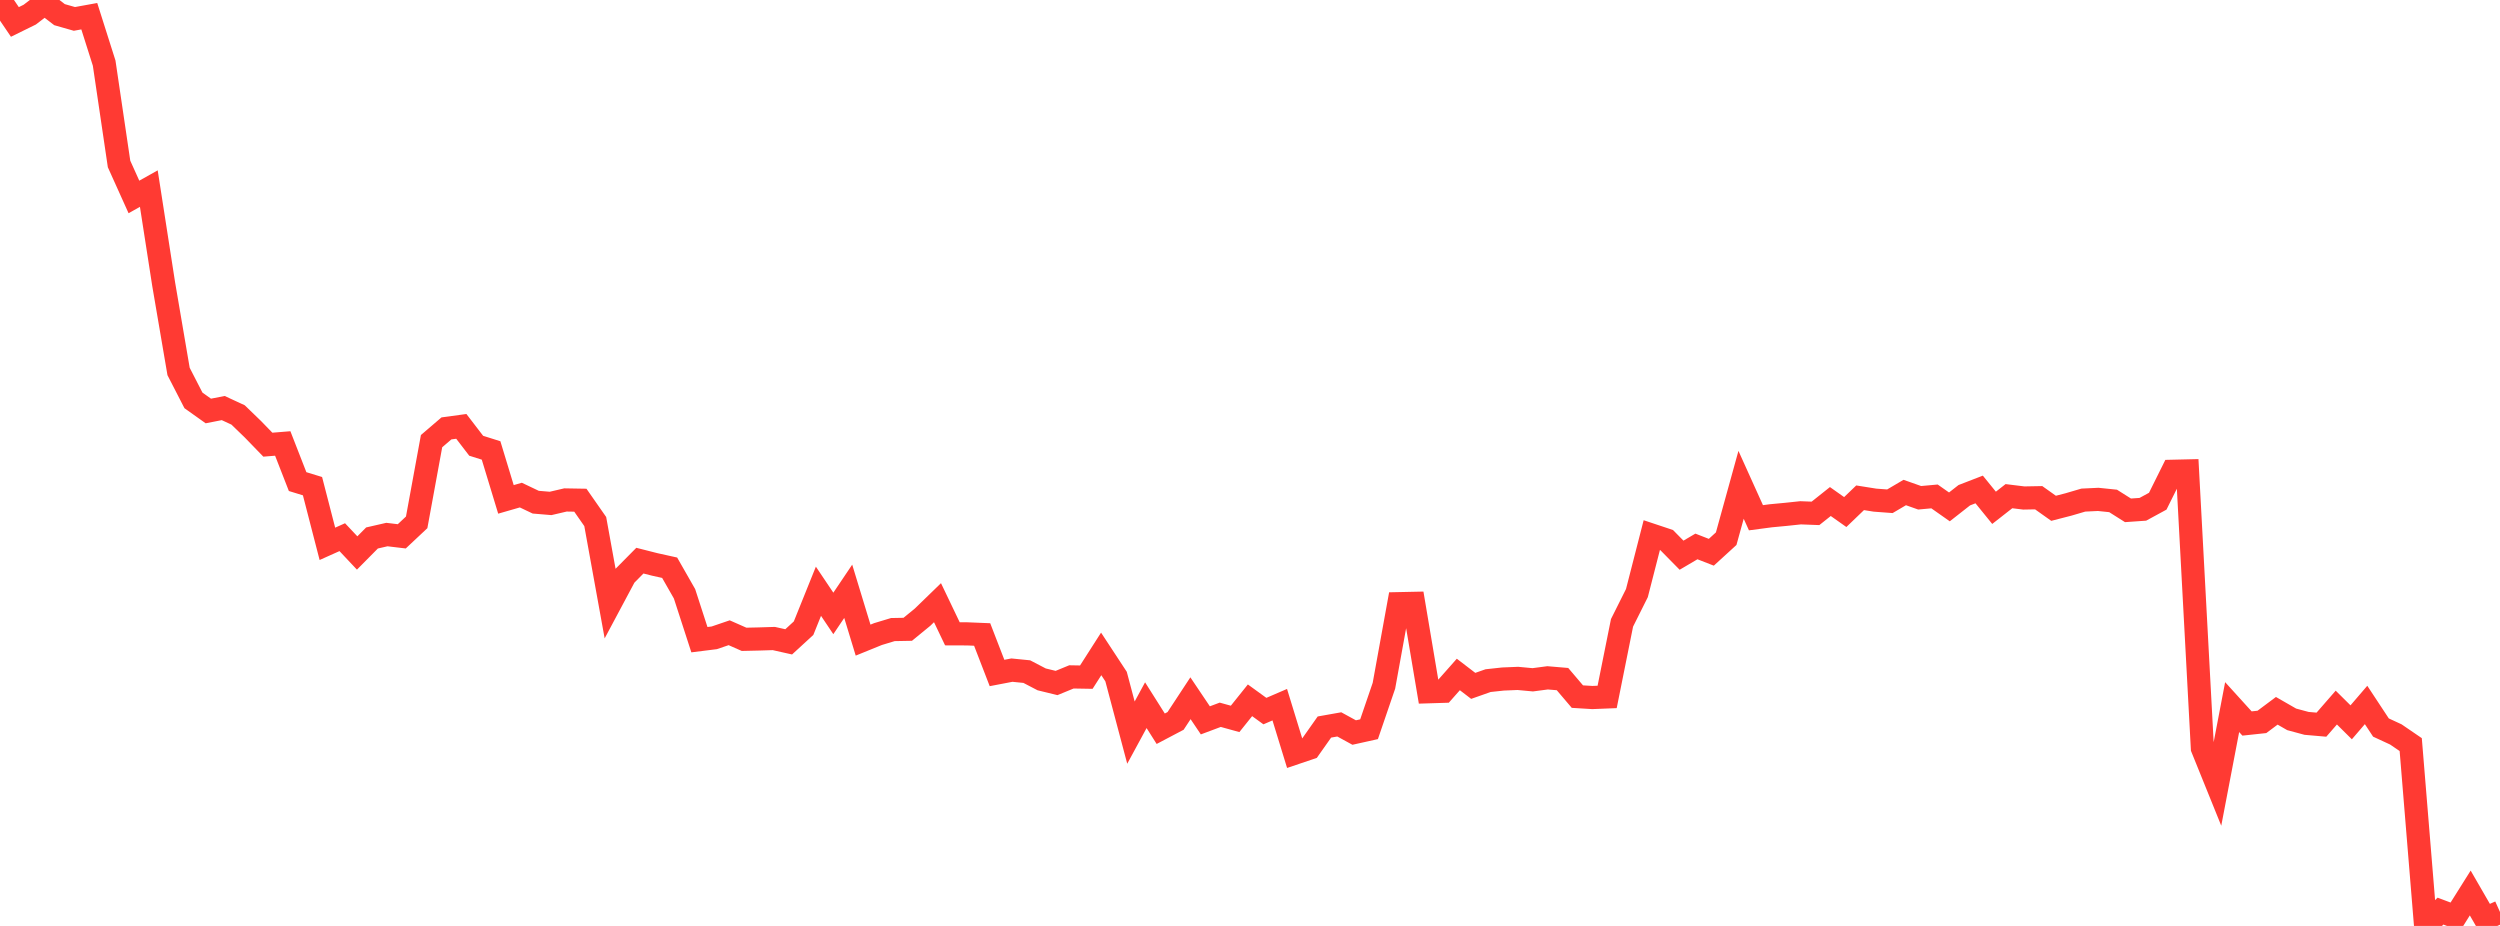 <?xml version="1.0" standalone="no"?>
<!DOCTYPE svg PUBLIC "-//W3C//DTD SVG 1.1//EN" "http://www.w3.org/Graphics/SVG/1.1/DTD/svg11.dtd">

<svg width="135" height="50" viewBox="0 0 135 50" preserveAspectRatio="none" 
  xmlns="http://www.w3.org/2000/svg"
  xmlns:xlink="http://www.w3.org/1999/xlink">


<polyline points="0.0, 0.0 0.804, 1.185 1.607, 0.79 2.411, 0.174 3.214, 0.791 4.018, 1.021 4.821, 0.875 5.625, 3.41 6.429, 8.854 7.232, 10.635 8.036, 10.184 8.839, 15.349 9.643, 20.059 10.446, 21.621 11.25, 22.193 12.054, 22.035 12.857, 22.407 13.661, 23.184 14.464, 24.013 15.268, 23.947 16.071, 26.006 16.875, 26.253 17.679, 29.367 18.482, 29.007 19.286, 29.861 20.089, 29.05 20.893, 28.866 21.696, 28.962 22.5, 28.207 23.304, 23.822 24.107, 23.134 24.911, 23.024 25.714, 24.071 26.518, 24.324 27.321, 26.967 28.125, 26.735 28.929, 27.118 29.732, 27.185 30.536, 26.997 31.339, 27.011 32.143, 28.164 32.946, 32.594 33.75, 31.088 34.554, 30.275 35.357, 30.479 36.161, 30.657 36.964, 32.064 37.768, 34.543 38.571, 34.442 39.375, 34.168 40.179, 34.523 40.982, 34.505 41.786, 34.48 42.589, 34.66 43.393, 33.922 44.196, 31.928 45.0, 33.125 45.804, 31.93 46.607, 34.567 47.411, 34.24 48.214, 33.997 49.018, 33.982 49.821, 33.325 50.625, 32.545 51.429, 34.226 52.232, 34.229 53.036, 34.262 53.839, 36.341 54.643, 36.187 55.446, 36.267 56.25, 36.686 57.054, 36.882 57.857, 36.552 58.661, 36.566 59.464, 35.311 60.268, 36.536 61.071, 39.562 61.875, 38.08 62.679, 39.352 63.482, 38.929 64.286, 37.705 65.089, 38.899 65.893, 38.598 66.696, 38.82 67.5, 37.816 68.304, 38.399 69.107, 38.053 69.911, 40.672 70.714, 40.4 71.518, 39.26 72.321, 39.117 73.125, 39.557 73.929, 39.378 74.732, 37.03 75.536, 32.598 76.339, 32.581 77.143, 37.355 77.946, 37.33 78.75, 36.421 79.554, 37.037 80.357, 36.754 81.161, 36.667 81.964, 36.634 82.768, 36.709 83.571, 36.603 84.375, 36.671 85.179, 37.617 85.982, 37.666 86.786, 37.634 87.589, 33.634 88.393, 32.027 89.196, 28.897 90.0, 29.165 90.804, 29.981 91.607, 29.508 92.411, 29.822 93.214, 29.089 94.018, 26.18 94.821, 27.958 95.625, 27.852 96.429, 27.776 97.232, 27.691 98.036, 27.722 98.839, 27.083 99.643, 27.651 100.446, 26.88 101.25, 27.008 102.054, 27.068 102.857, 26.596 103.661, 26.88 104.464, 26.807 105.268, 27.372 106.071, 26.742 106.875, 26.431 107.679, 27.422 108.482, 26.793 109.286, 26.892 110.089, 26.877 110.893, 27.448 111.696, 27.241 112.5, 27.005 113.304, 26.967 114.107, 27.05 114.911, 27.558 115.714, 27.502 116.518, 27.065 117.321, 25.449 118.125, 25.43 118.929, 40.404 119.732, 42.389 120.536, 38.184 121.339, 39.069 122.143, 38.983 122.946, 38.383 123.75, 38.845 124.554, 39.062 125.357, 39.132 126.161, 38.209 126.964, 39.005 127.768, 38.068 128.571, 39.287 129.375, 39.659 130.179, 40.208 130.982, 50.0 131.786, 49.2 132.589, 49.502 133.393, 48.222 134.196, 49.611 135.0, 49.249" fill="none" stroke="#ff3a33" stroke-width="1.25"/>

</svg>